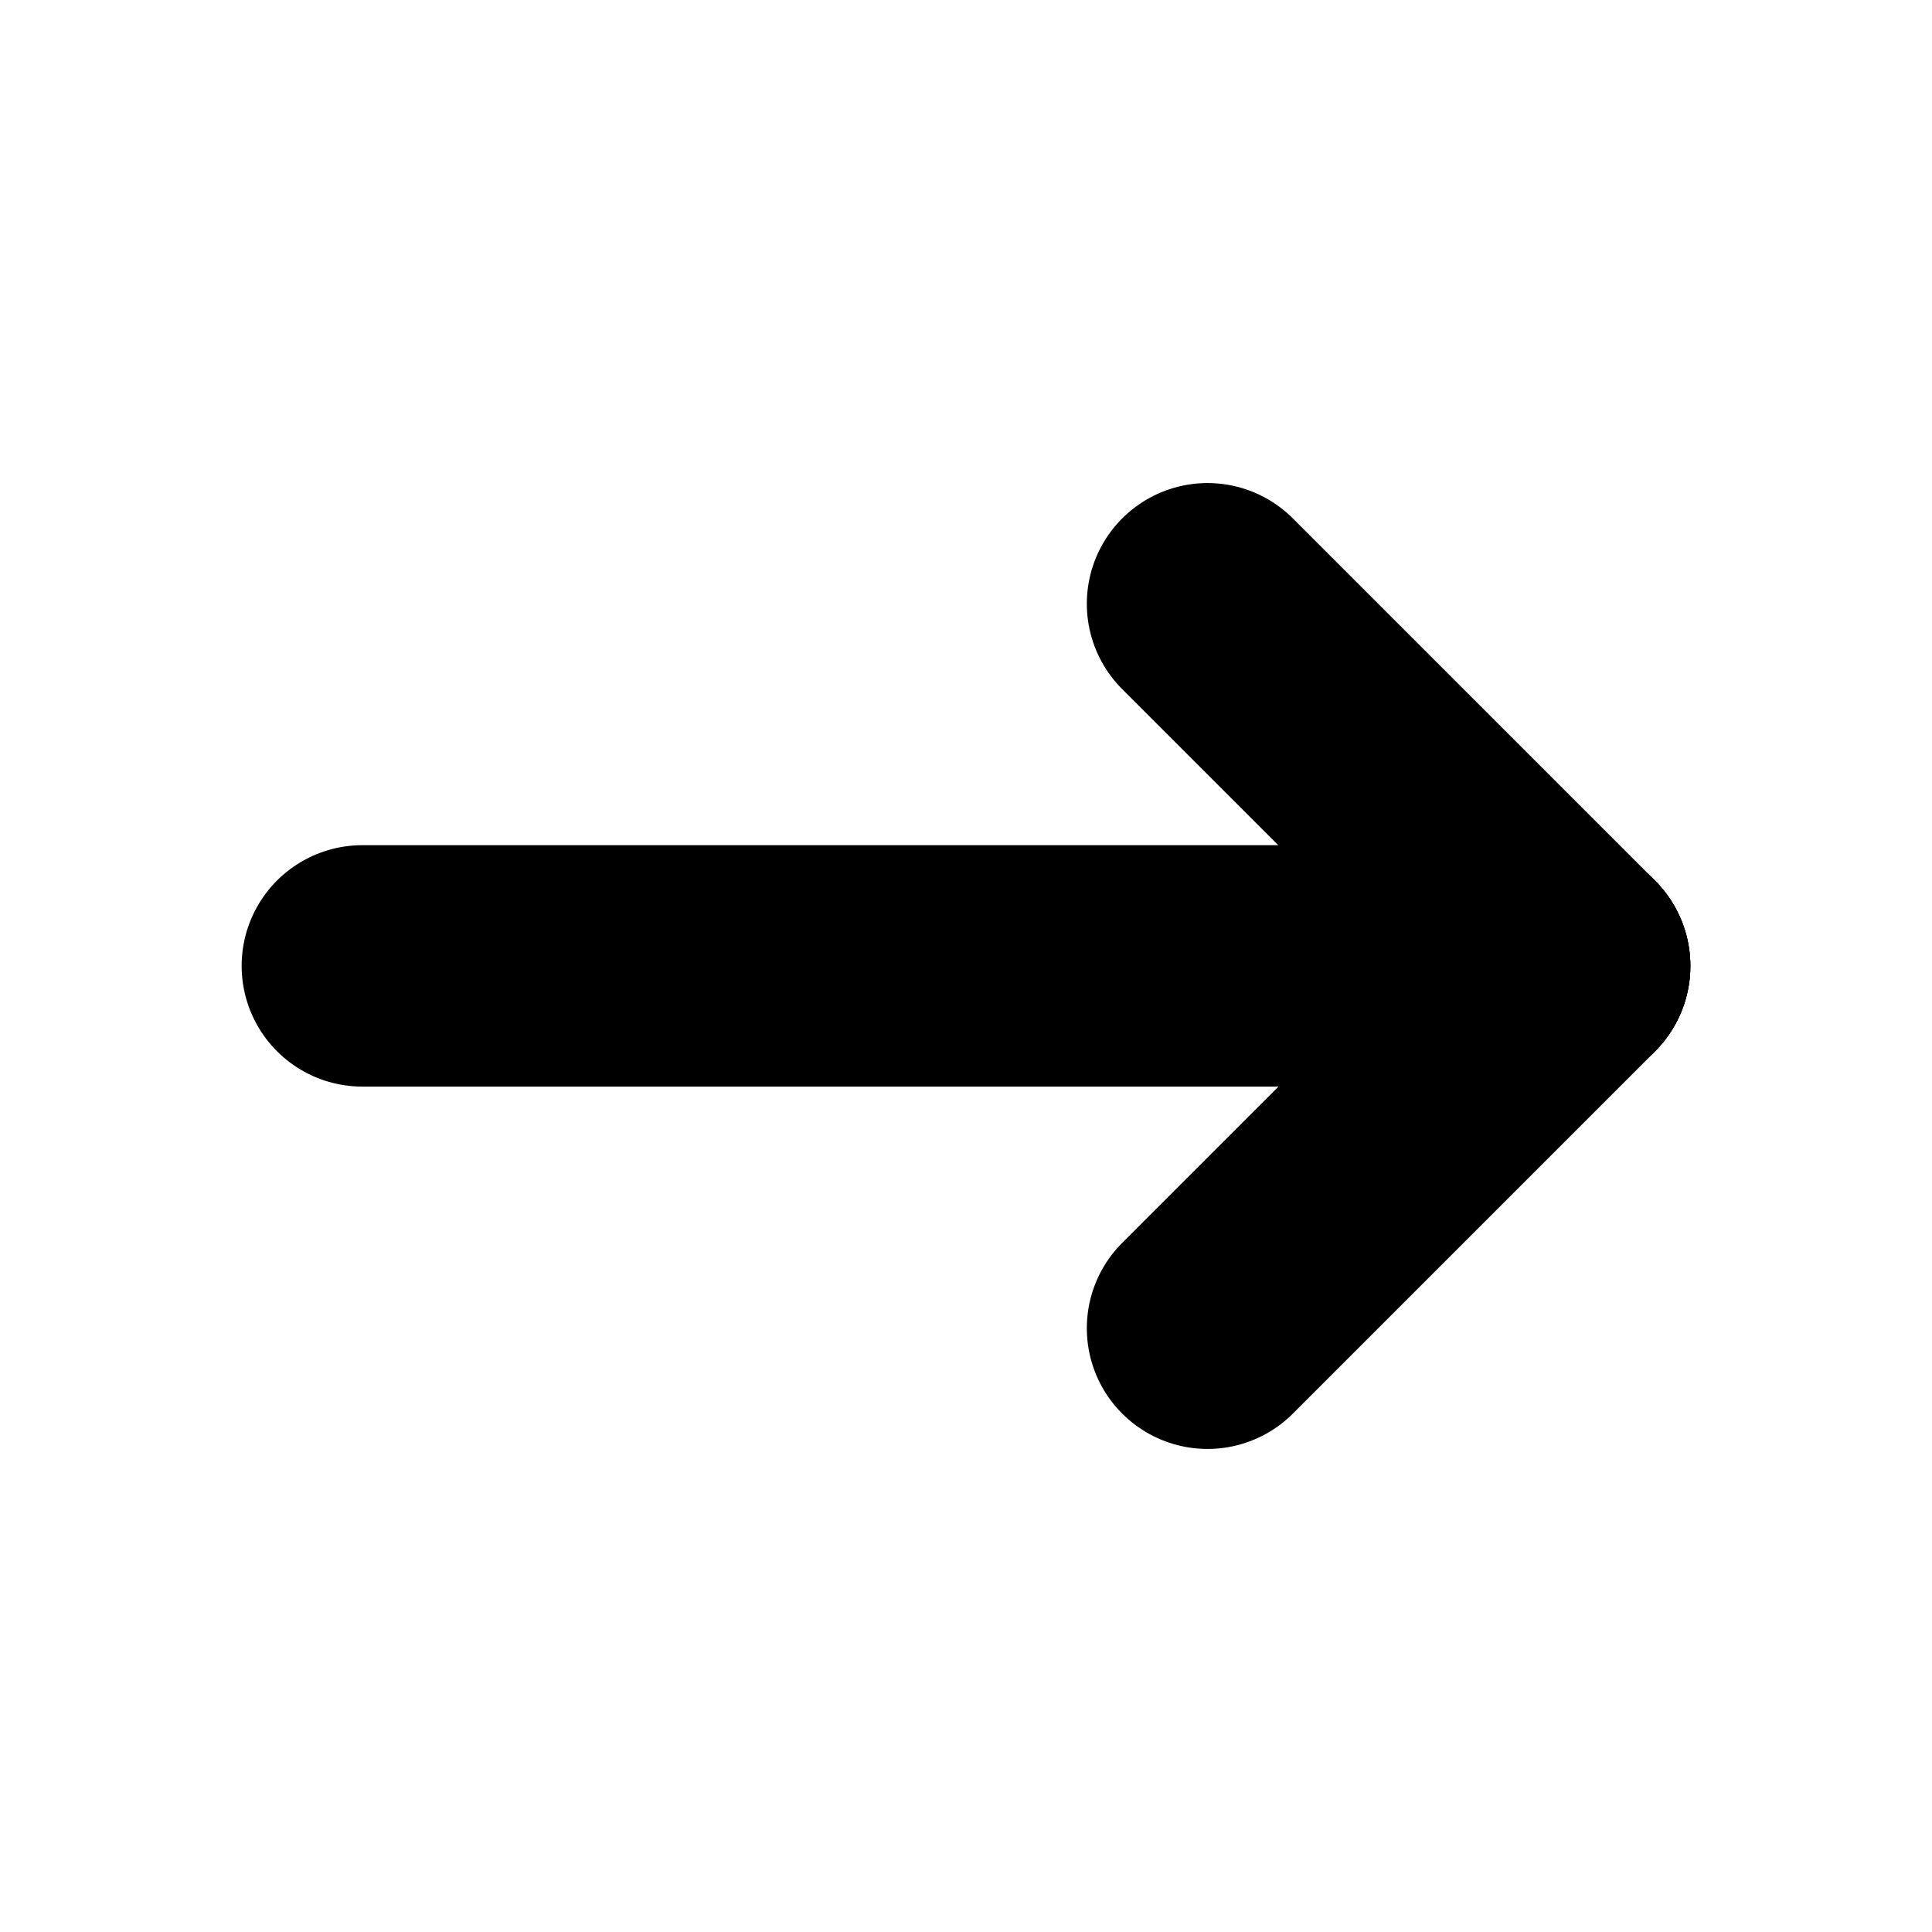 <?xml version="1.0" encoding="UTF-8" standalone="no"?>
<!-- Created with Inkscape (http://www.inkscape.org/) -->

<svg
   width="8.467mm"
   height="8.467mm"
   viewBox="0 0 8.467 8.467"
   version="1.1"
   id="svg25153"
   xmlns="http://www.w3.org/2000/svg"
   xmlns:svg="http://www.w3.org/2000/svg">
  <defs
     id="defs25150" />
  <g
     id="layer1"
     transform="translate(-16.933)">
    <g
       id="g41826">
      <path
         style="fill:none;fill-opacity:1;stroke:#000000;stroke-width:1.058;stroke-linecap:round;stroke-dasharray:none;stroke-opacity:1"
         d="M 18.521,4.233 H 23.812"
         id="path38988" />
      <path
         style="fill:none;fill-opacity:1;stroke:#000000;stroke-width:1.058;stroke-linecap:round;stroke-dasharray:none;stroke-opacity:1"
         d="m 22.225,2.646 1.587,1.587"
         id="path41560" />
      <path
         style="fill:none;fill-opacity:1;stroke:#000000;stroke-width:1.058;stroke-linecap:round;stroke-dasharray:none;stroke-opacity:1"
         d="m 22.225,5.821 1.587,-1.587"
         id="path41562" />
    </g>
  </g>
</svg>
